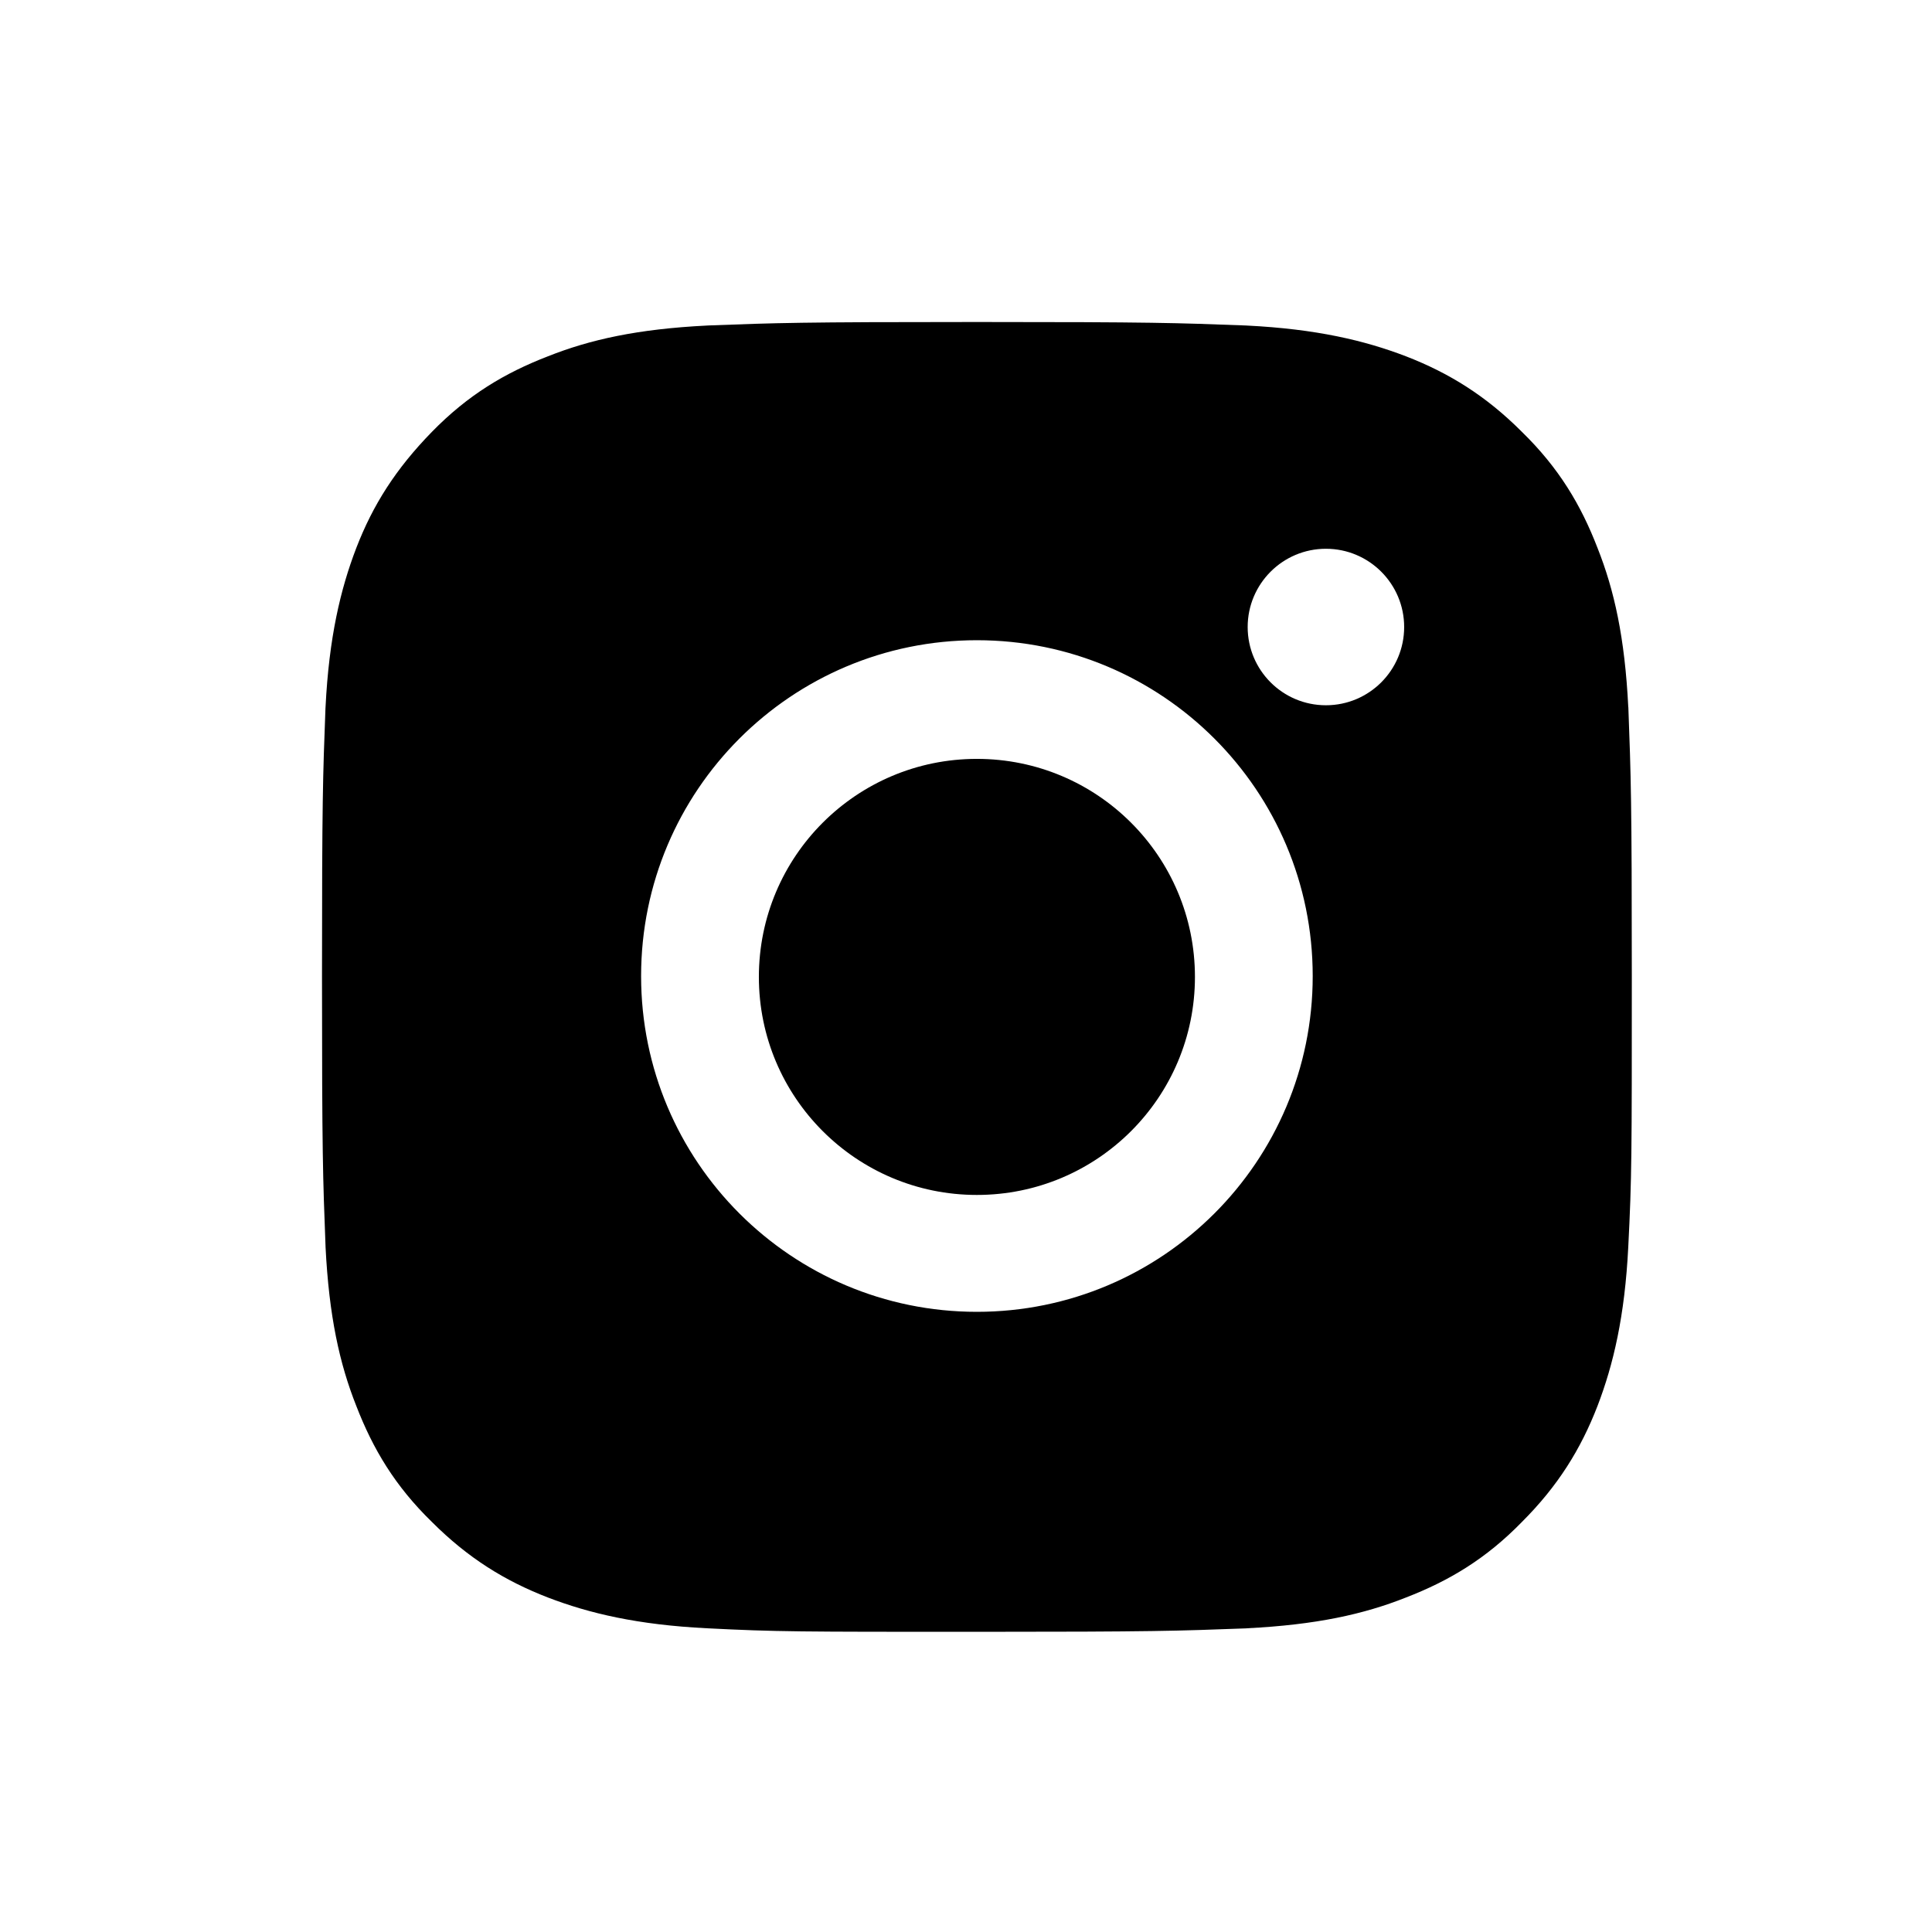 <svg width="24" height="24" viewBox="0 0 24 24" fill="none" xmlns="http://www.w3.org/2000/svg">
<path fill-rule="evenodd" clip-rule="evenodd" d="M8.8 4.043C9.649 4.011 9.933 4 12.136 4C14.323 4 14.61 4.011 15.467 4.043L15.488 4.044C16.351 4.087 16.951 4.229 17.465 4.426C18 4.633 18.459 4.917 18.906 5.365C19.365 5.813 19.638 6.271 19.845 6.807C20.053 7.331 20.184 7.92 20.227 8.783L20.228 8.787C20.26 9.647 20.271 9.933 20.271 12.136C20.271 14.341 20.271 14.625 20.227 15.488C20.184 16.351 20.042 16.951 19.845 17.465C19.638 18 19.354 18.459 18.906 18.906C18.459 19.365 18 19.638 17.465 19.845C16.941 20.053 16.351 20.184 15.488 20.227L15.484 20.228C14.624 20.26 14.338 20.271 12.136 20.271C9.93 20.271 9.646 20.271 8.783 20.227C7.92 20.184 7.32 20.042 6.807 19.845C6.271 19.638 5.813 19.354 5.365 18.906C4.906 18.459 4.633 18 4.426 17.465C4.218 16.941 4.087 16.351 4.044 15.488L4.044 15.484C4.011 14.624 4 14.338 4 12.136C4 9.933 4.011 9.649 4.043 8.8L4.044 8.783C4.087 7.92 4.229 7.32 4.426 6.807C4.633 6.271 4.917 5.824 5.365 5.365C5.813 4.906 6.271 4.633 6.807 4.426C7.331 4.218 7.92 4.087 8.783 4.044L8.8 4.043ZM16.471 8.761C17.008 8.761 17.443 8.326 17.443 7.789C17.443 7.253 17.008 6.817 16.471 6.817C15.934 6.817 15.499 7.253 15.499 7.789C15.499 8.326 15.934 8.761 16.471 8.761ZM12.135 7.953C9.831 7.953 7.964 9.82 7.964 12.125C7.964 14.429 9.831 16.296 12.135 16.296C14.44 16.296 16.307 14.429 16.307 12.125C16.307 9.82 14.44 7.953 12.135 7.953ZM12.135 14.844C10.639 14.844 9.427 13.632 9.427 12.136C9.427 10.639 10.639 9.427 12.135 9.427C13.632 9.427 14.844 10.639 14.844 12.136C14.844 13.632 13.632 14.844 12.135 14.844Z" fill="black"/>
</svg>
